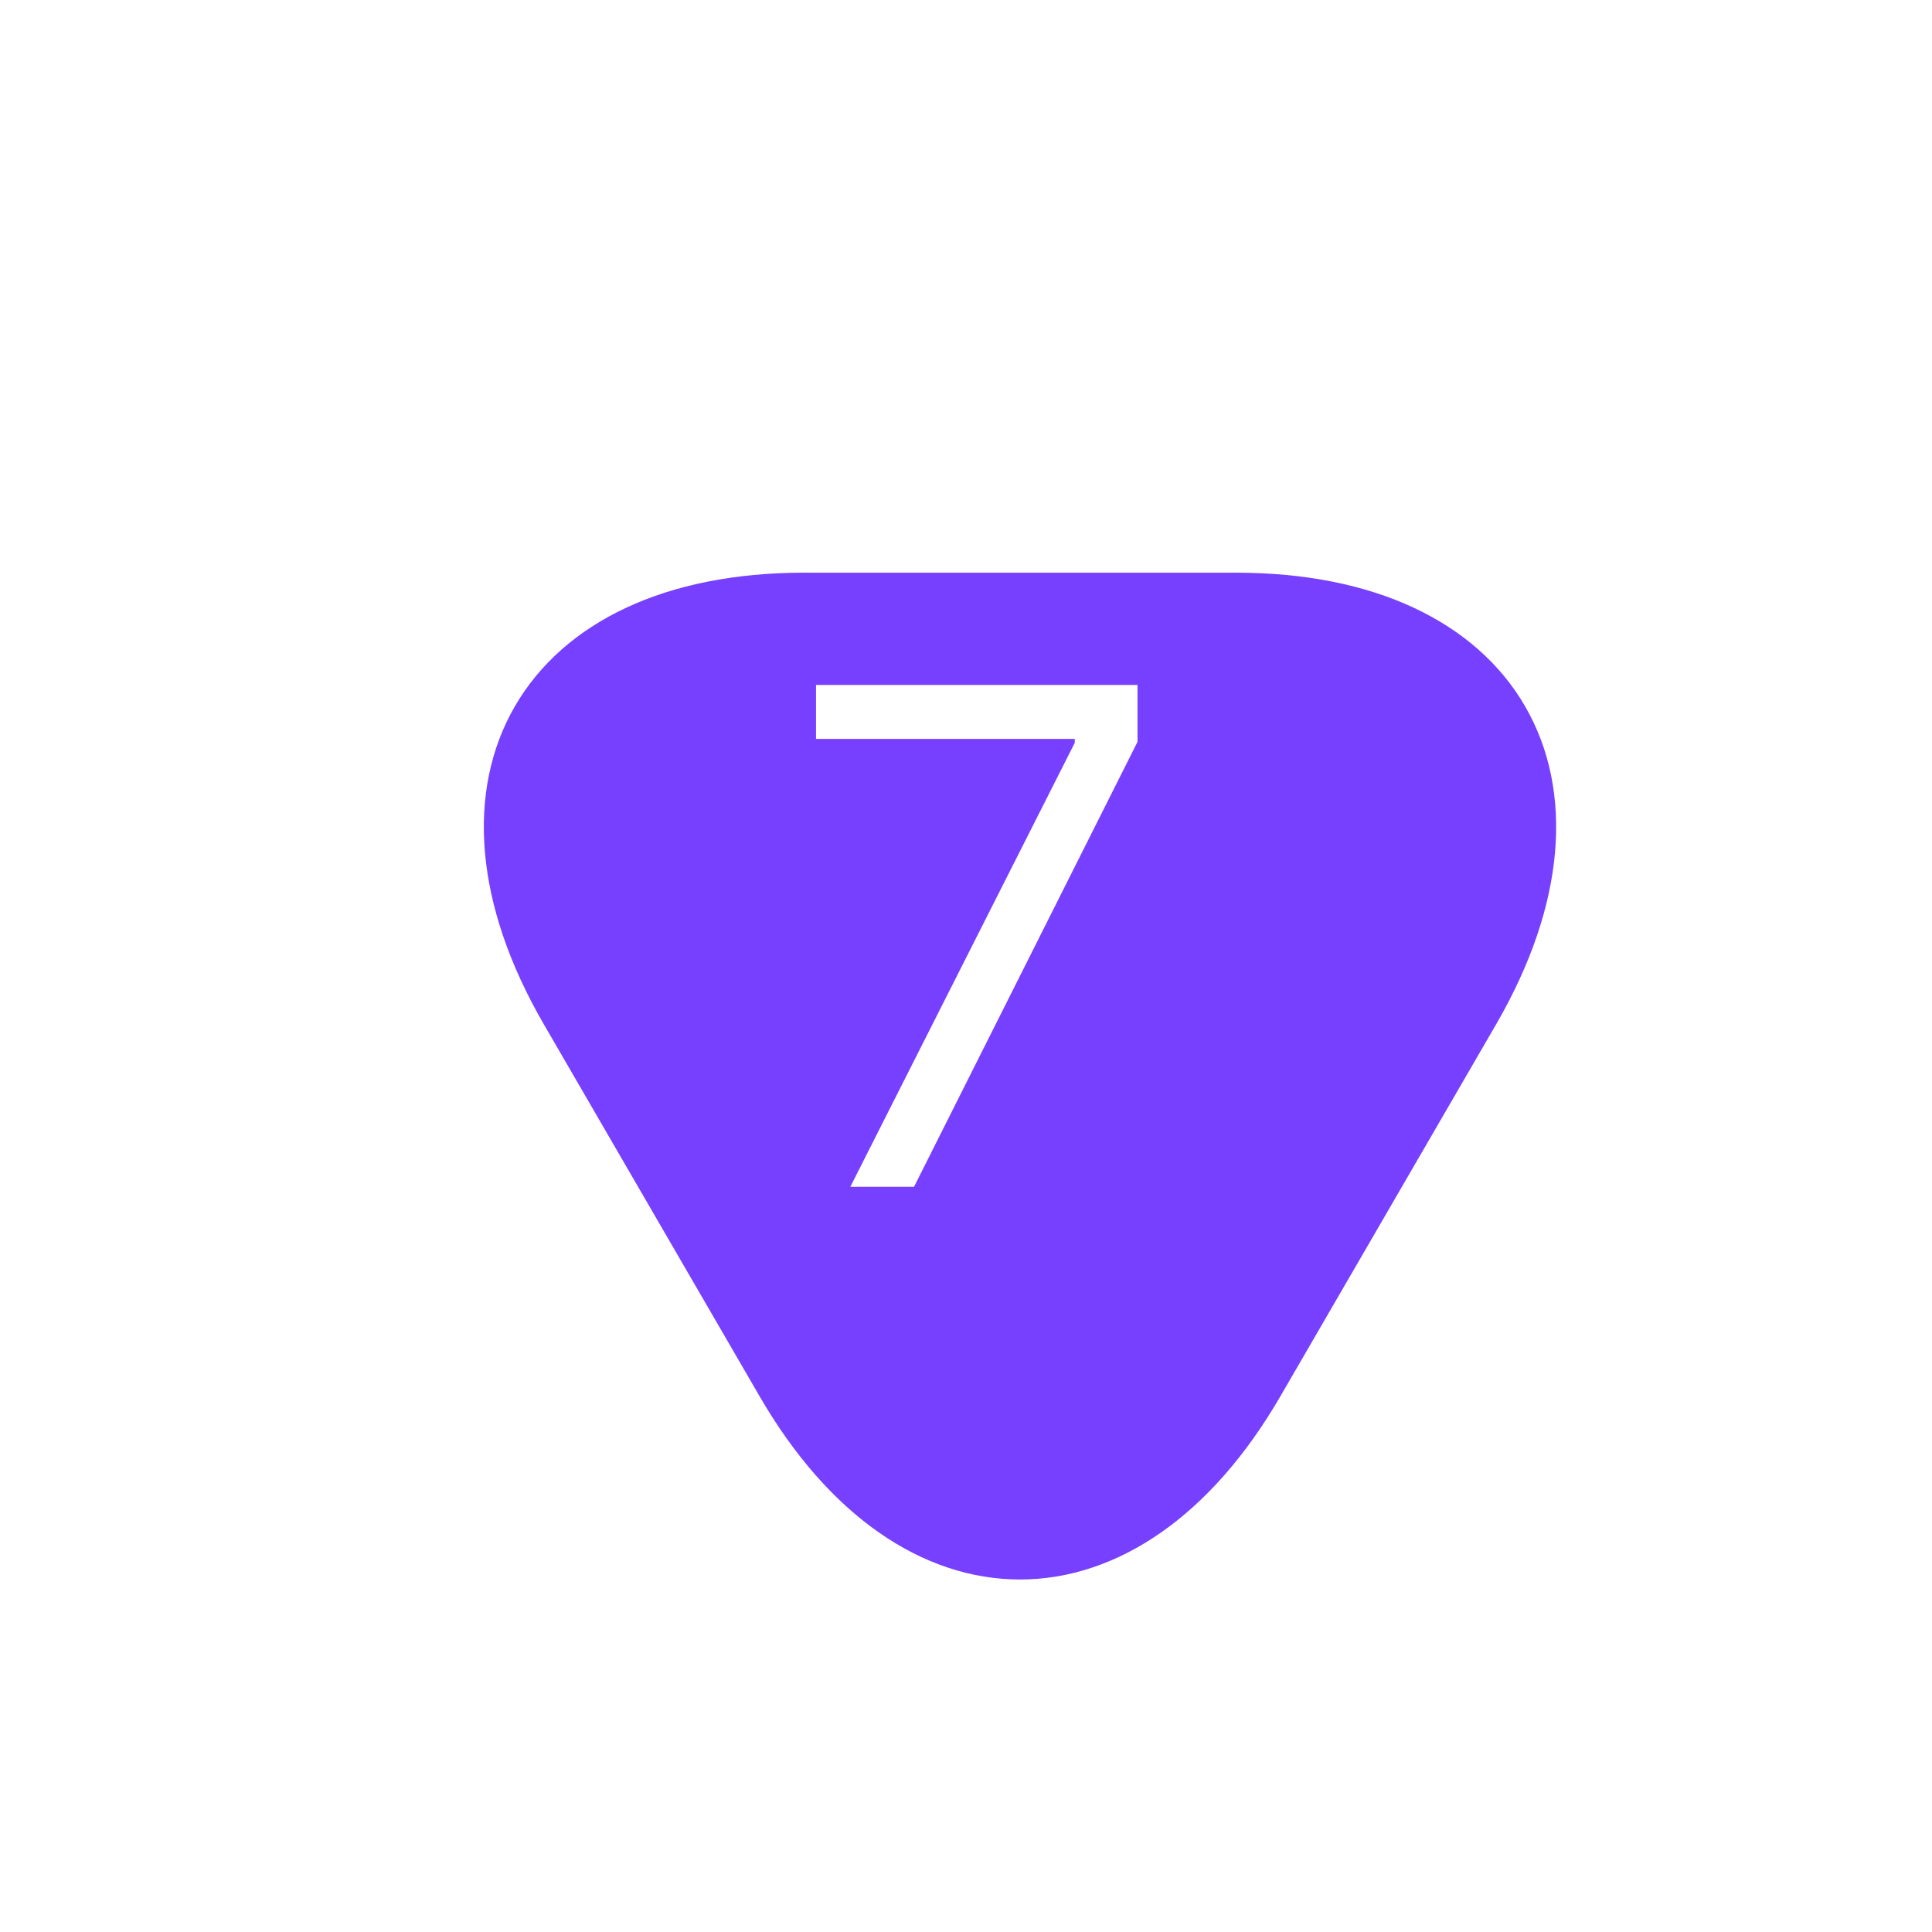 <?xml version="1.0" encoding="UTF-8"?> <svg xmlns="http://www.w3.org/2000/svg" width="70" height="70" viewBox="0 0 70 70" fill="none"> <g filter="url(#filter0_d_1226_380)"> <path d="M35 17.5H42.787C52.441 17.5 56.408 24.355 51.566 32.725L47.658 39.463L43.75 46.2C38.908 54.571 31.004 54.571 26.162 46.2L22.254 39.463L18.346 32.725C13.504 24.355 17.471 17.5 27.125 17.5H35Z" fill="#7740FF" stroke="#7740FF" stroke-width="1.5" stroke-miterlimit="10" stroke-linecap="round" stroke-linejoin="round"></path> </g> <path d="M30.809 43L38.941 26.913V26.771H29.566V24.818H41.214V26.878L33.117 43H30.809Z" fill="white"></path> <defs> <filter id="filter0_d_1226_380" x="13.529" y="16.75" width="46.854" height="44.478" filterUnits="userSpaceOnUse" color-interpolation-filters="sRGB"> <feFlood flood-opacity="0" result="BackgroundImageFix"></feFlood> <feColorMatrix in="SourceAlpha" type="matrix" values="0 0 0 0 0 0 0 0 0 0 0 0 0 0 0 0 0 0 127 0" result="hardAlpha"></feColorMatrix> <feOffset dx="2" dy="4"></feOffset> <feGaussianBlur stdDeviation="2"></feGaussianBlur> <feComposite in2="hardAlpha" operator="out"></feComposite> <feColorMatrix type="matrix" values="0 0 0 0 0 0 0 0 0 0 0 0 0 0 0 0 0 0 0.15 0"></feColorMatrix> <feBlend mode="normal" in2="BackgroundImageFix" result="effect1_dropShadow_1226_380"></feBlend> <feBlend mode="normal" in="SourceGraphic" in2="effect1_dropShadow_1226_380" result="shape"></feBlend> </filter> </defs> </svg> 